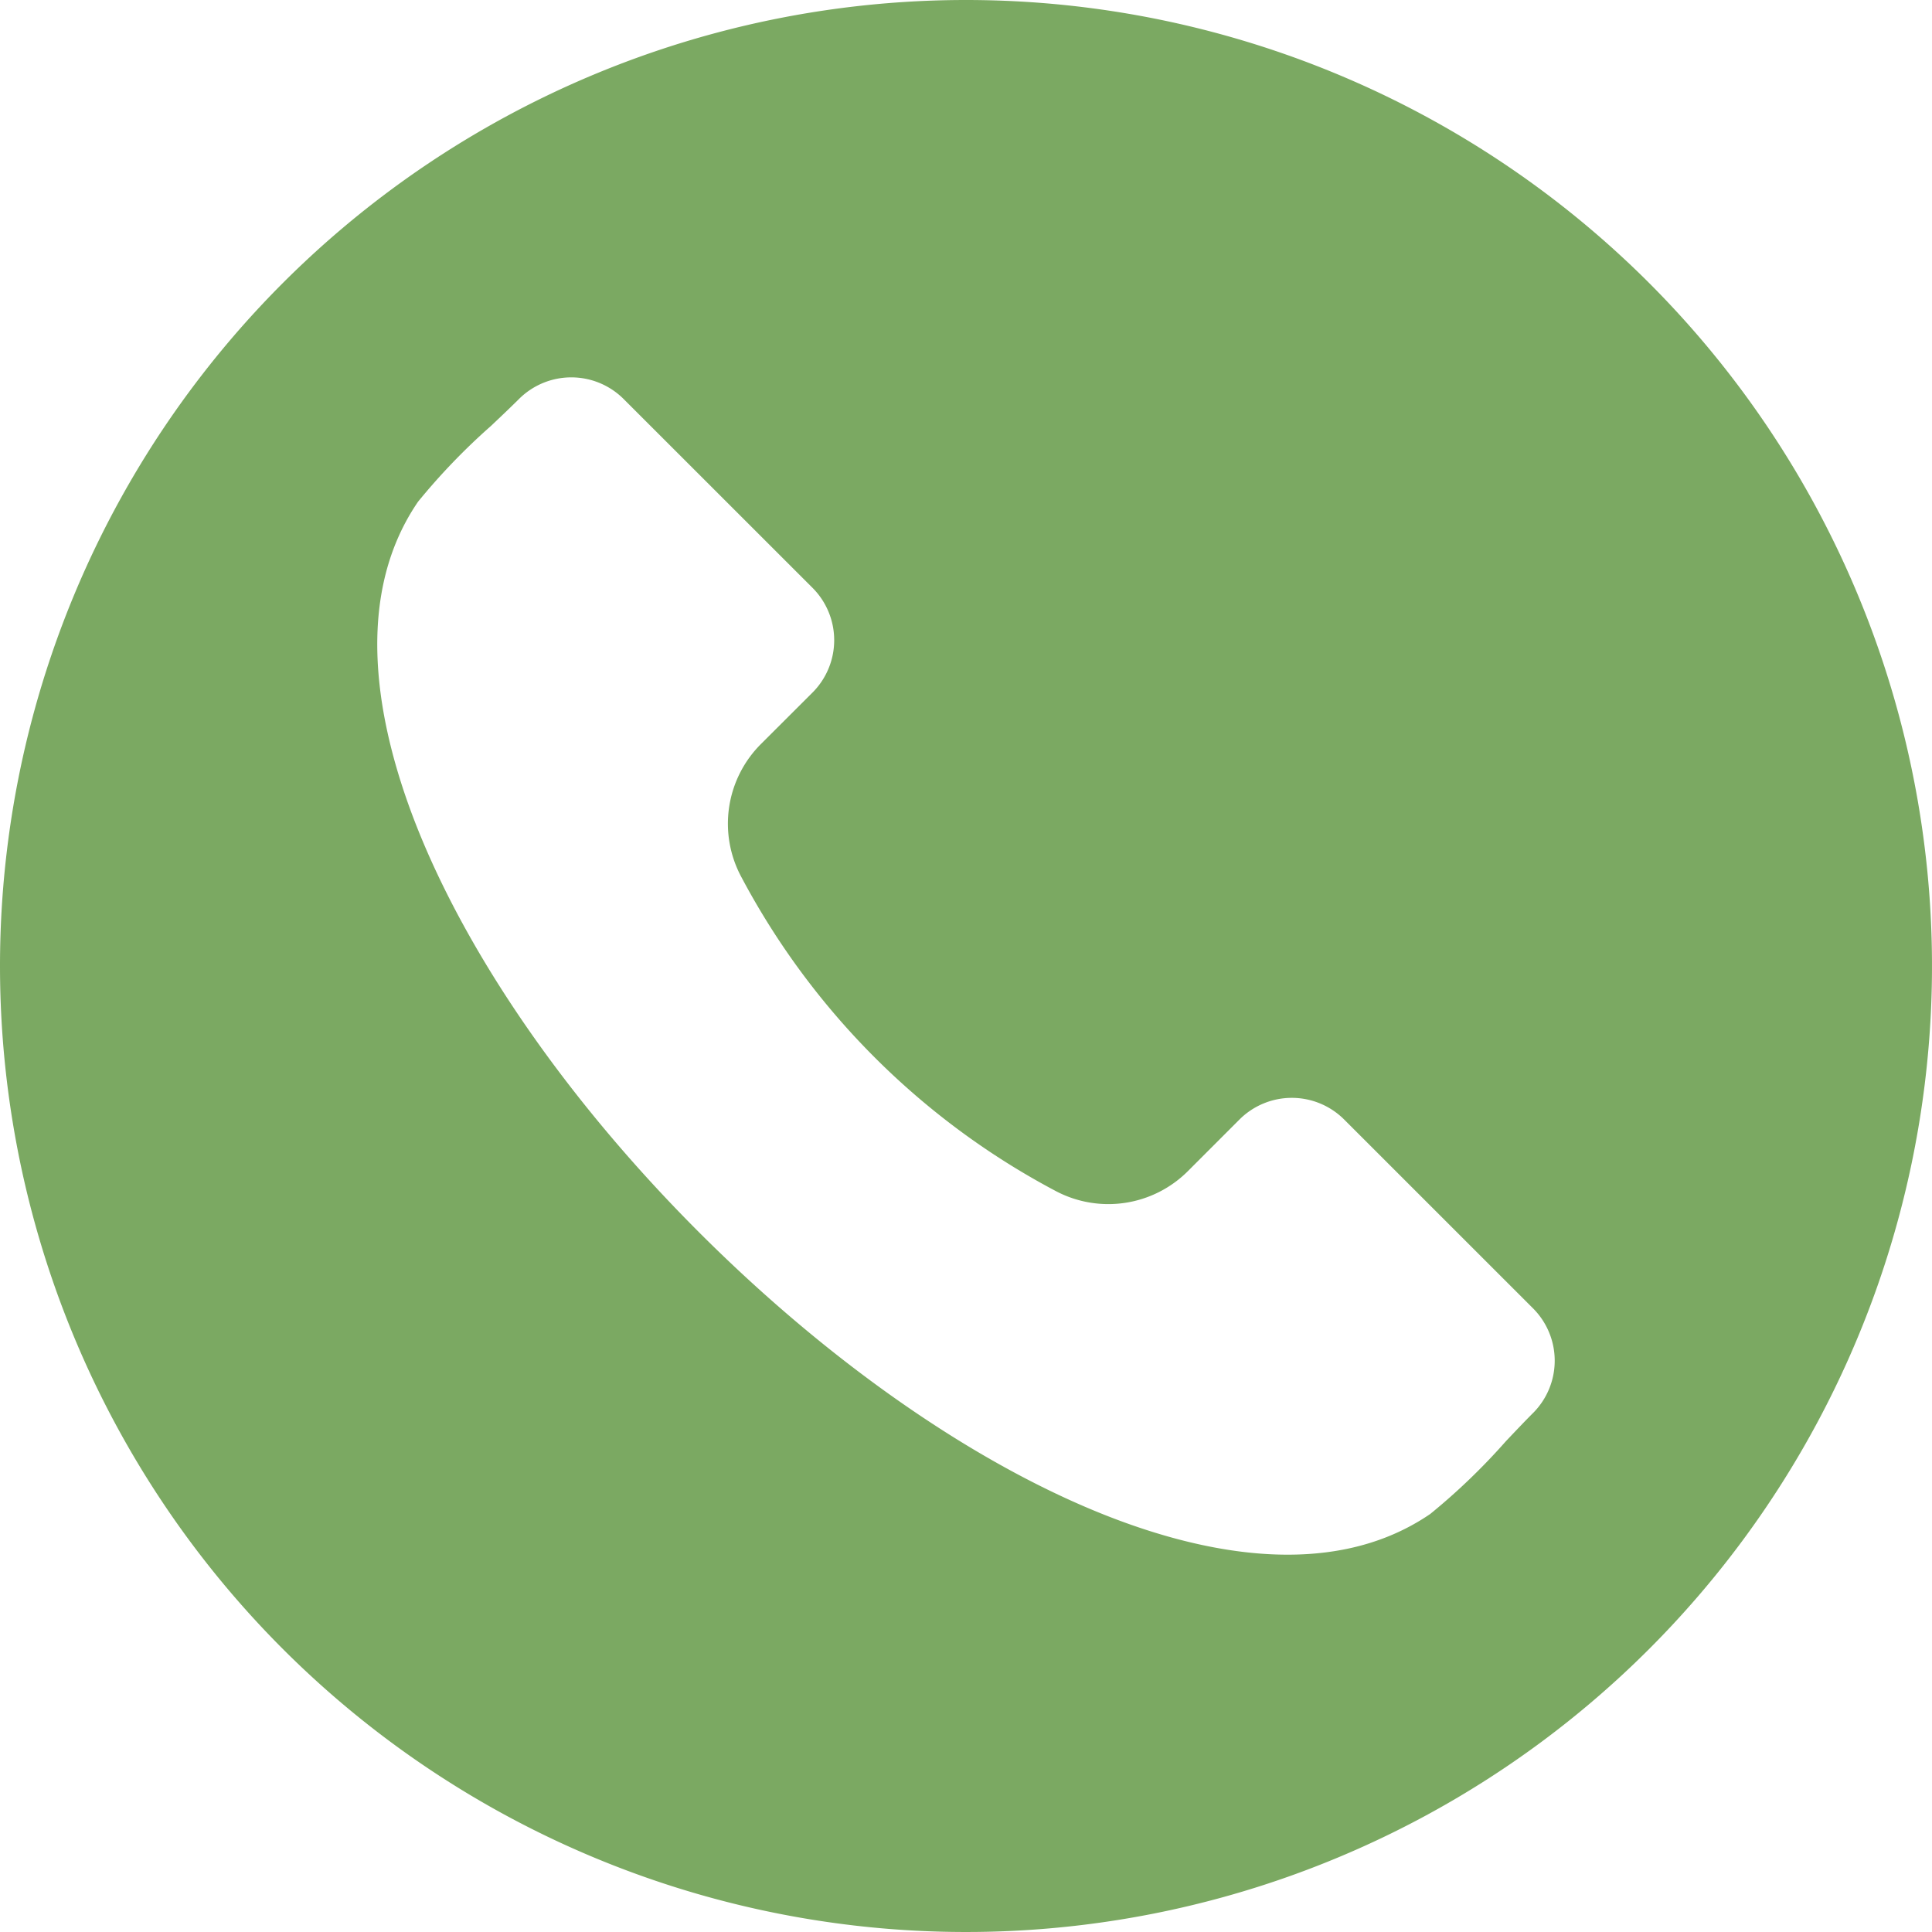 <svg xmlns="http://www.w3.org/2000/svg" width="131.912" height="131.912" viewBox="0 0 131.912 131.912">
  <path id="Path_206" data-name="Path 206" d="M65.956,0A65.956,65.956,0,1,1,0,65.956,65.956,65.956,0,0,1,65.956,0ZM104.68,96.47a5.055,5.055,0,0,0,0-7.131L91.769,76.431a5.057,5.057,0,0,0-7.134,0l-3.508,3.51a7.678,7.678,0,0,1-9.081,1.36A51.576,51.576,0,0,1,50.612,59.87a7.683,7.683,0,0,1,1.358-9.084l3.515-3.509a5.058,5.058,0,0,0,0-7.133L42.574,27.238a5.057,5.057,0,0,0-7.134,0c-.534.532-1.209,1.175-1.931,1.855a43.87,43.87,0,0,0-4.968,5.165c-4.8,7.018-2.5,16.407.267,23.048C32.458,66.06,39.184,75.6,47.754,84.163s18.1,15.29,26.857,18.94c6.64,2.767,16.025,5.061,23.043.266a43.5,43.5,0,0,0,5.164-4.966c.683-.721,1.326-1.4,1.861-1.933Z" fill="#7ba962" fill-rule="evenodd"/>
</svg>
